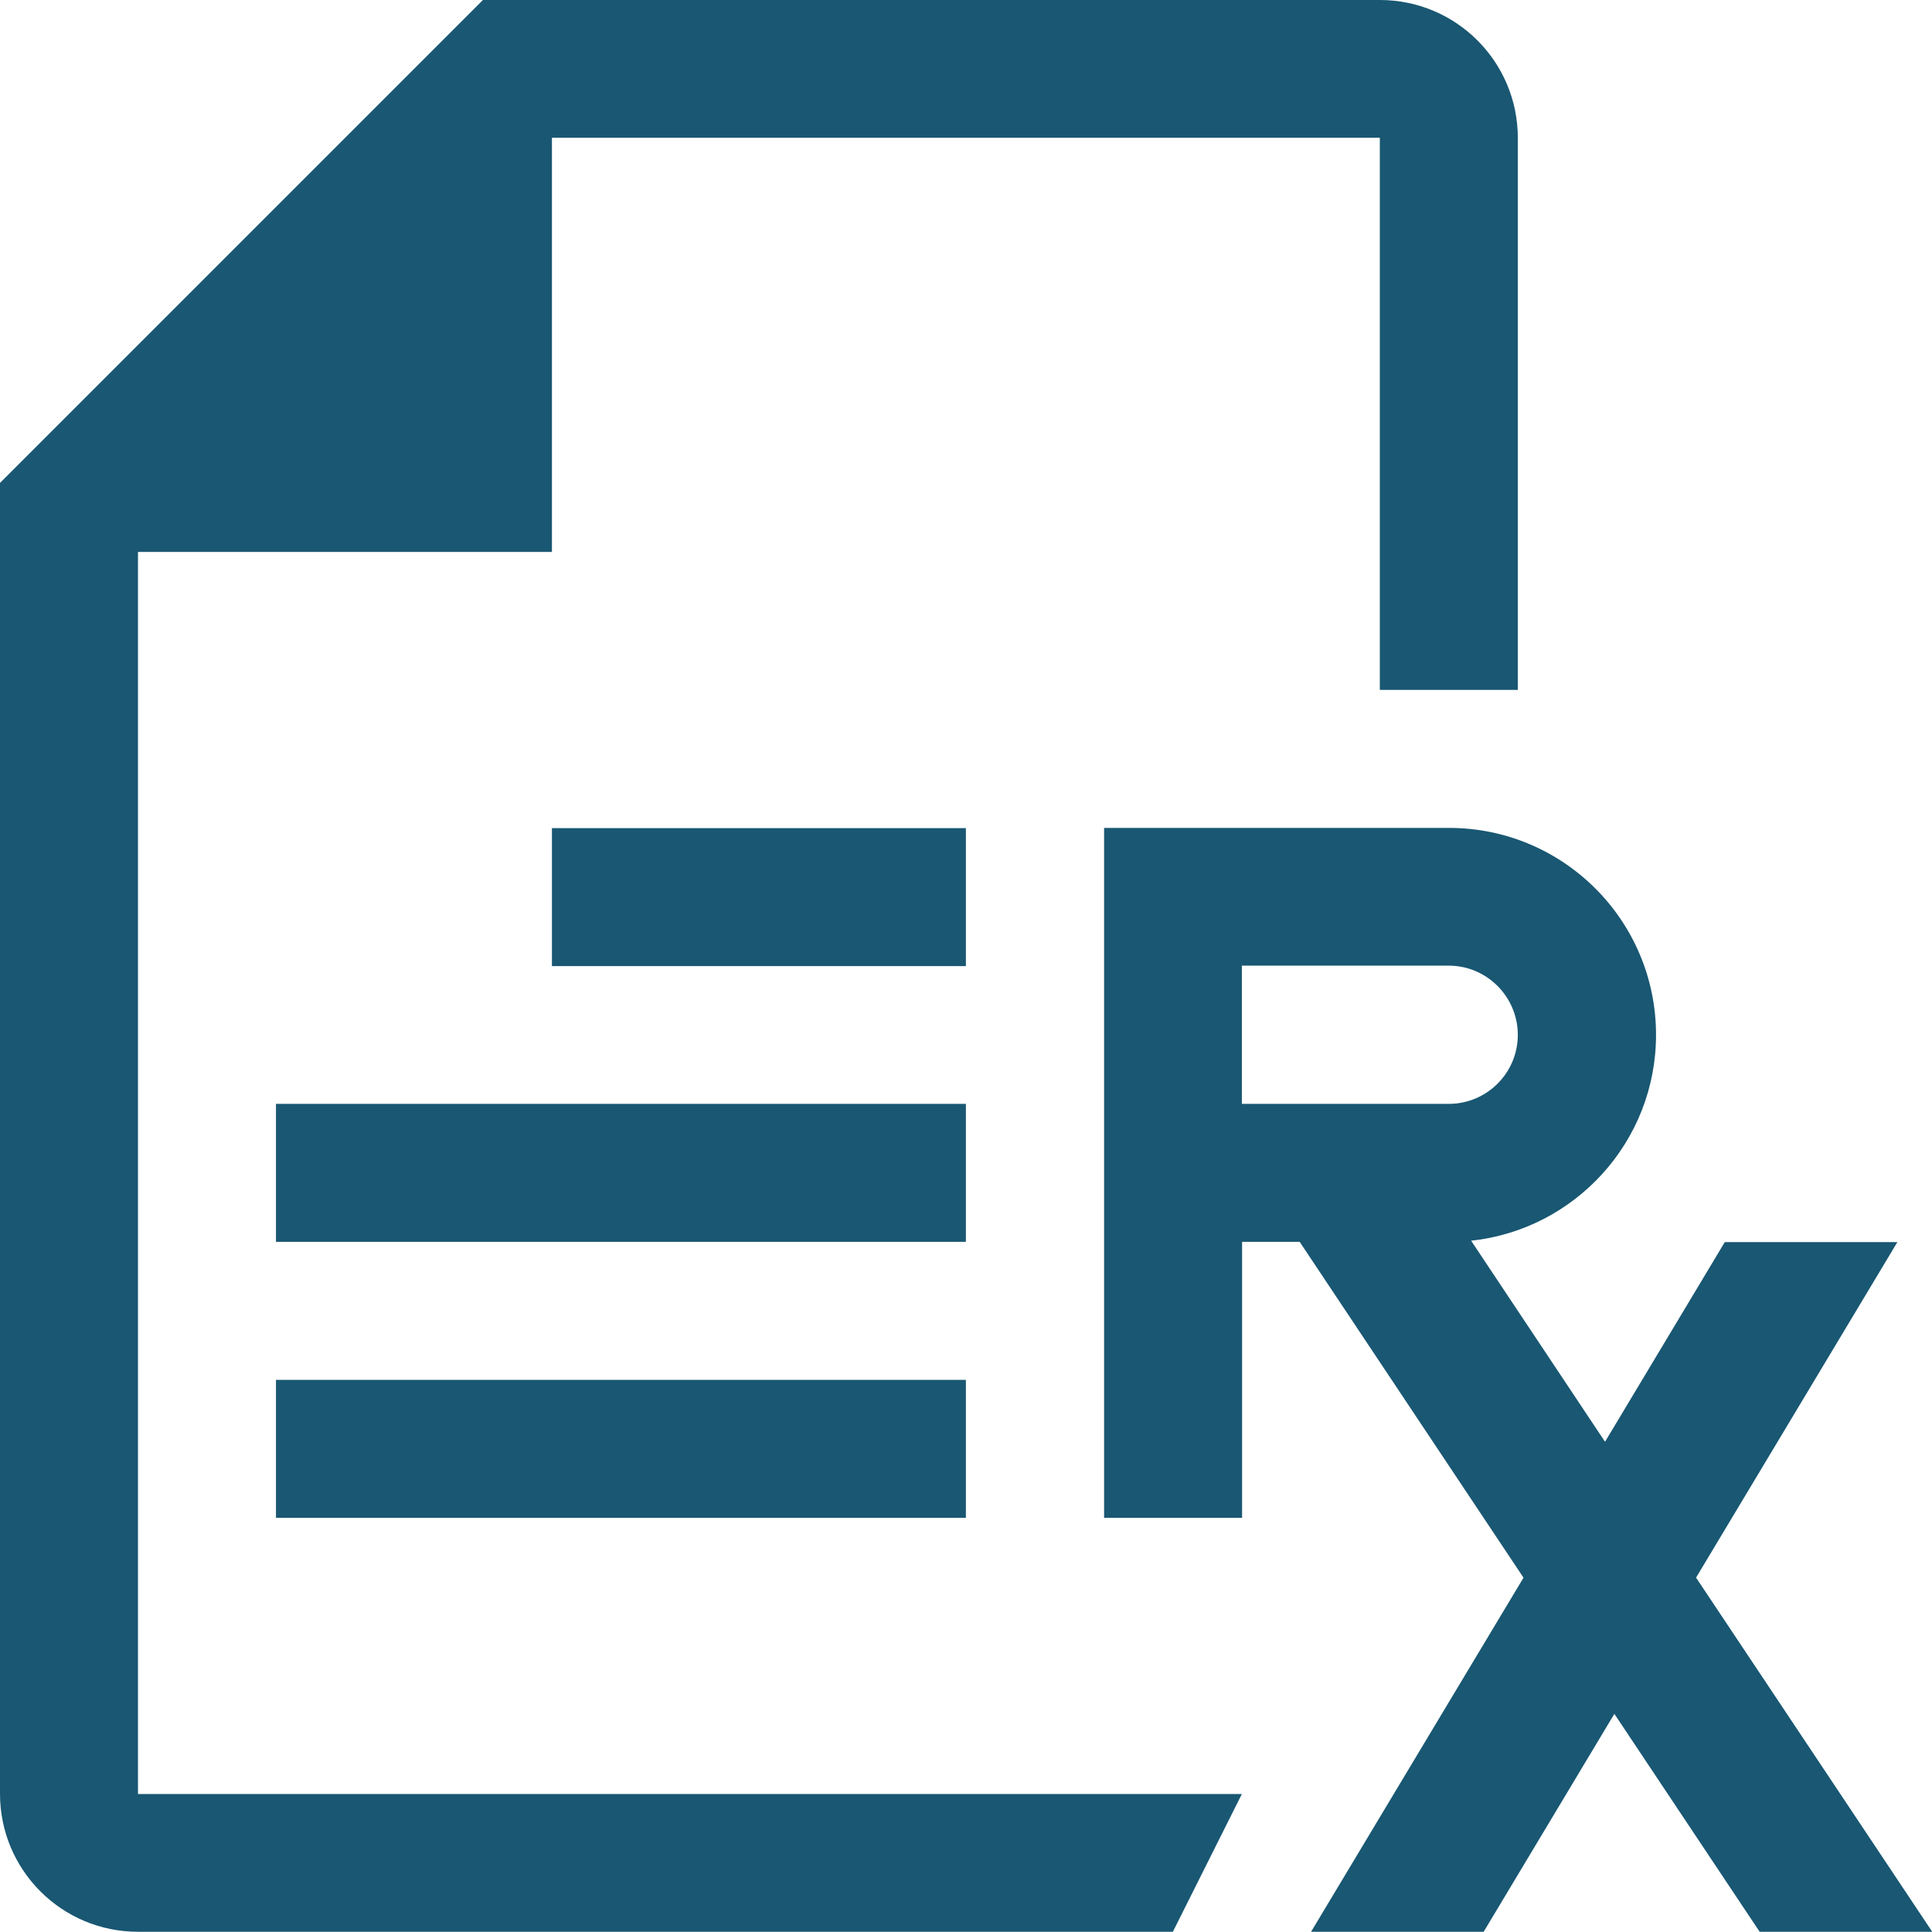 <?xml version="1.0" encoding="UTF-8"?>
<svg id="Layer_2" data-name="Layer 2" xmlns="http://www.w3.org/2000/svg" viewBox="0 0 84.85 84.85">
  <defs>
    <style>
      .cls-1 {
        fill: #195772;
      }
    </style>
  </defs>
  <g id="RxFromDoc_-_Claims-HSAFSA" data-name="RxFromDoc - Claims-HSAFSA">
    <g>
      <path class="cls-1" d="M54.54,48.48v-6.07h9.09c1.67,0,3.03,1.37,3.03,3.04s-1.36,3.03-3.03,3.03h-9.09ZM74.48,69.3l8.85-14.75h-7.58l-5.26,8.77-5.88-8.83c4.56-.49,8.12-4.35,8.12-9.04,0-5.02-4.07-9.09-9.09-9.09h-15.15v30.3h6.06v-12.12h2.53l9.83,14.75-9.33,15.55h7.58l5.74-9.57,6.38,9.57h7.58l-10.37-15.55Z"/>
      <path class="cls-1" d="M42.42,36.37h-18.18v6.06h18.18v-6.06ZM12.12,66.66h30.3v-6.06H12.12v6.06ZM12.12,54.54h30.3v-6.06H12.12v6.06ZM66.66,30.3V6.06c0-3.35-2.71-6.06-6.06-6.06H21.21L0,21.21v57.57c0,3.35,2.71,6.06,6.06,6.06h45.45l3.03-6.05H6.06V24.24h18.18V6.05h36.36v24.25h6.06Z"/>
    </g>
  </g>
</svg>